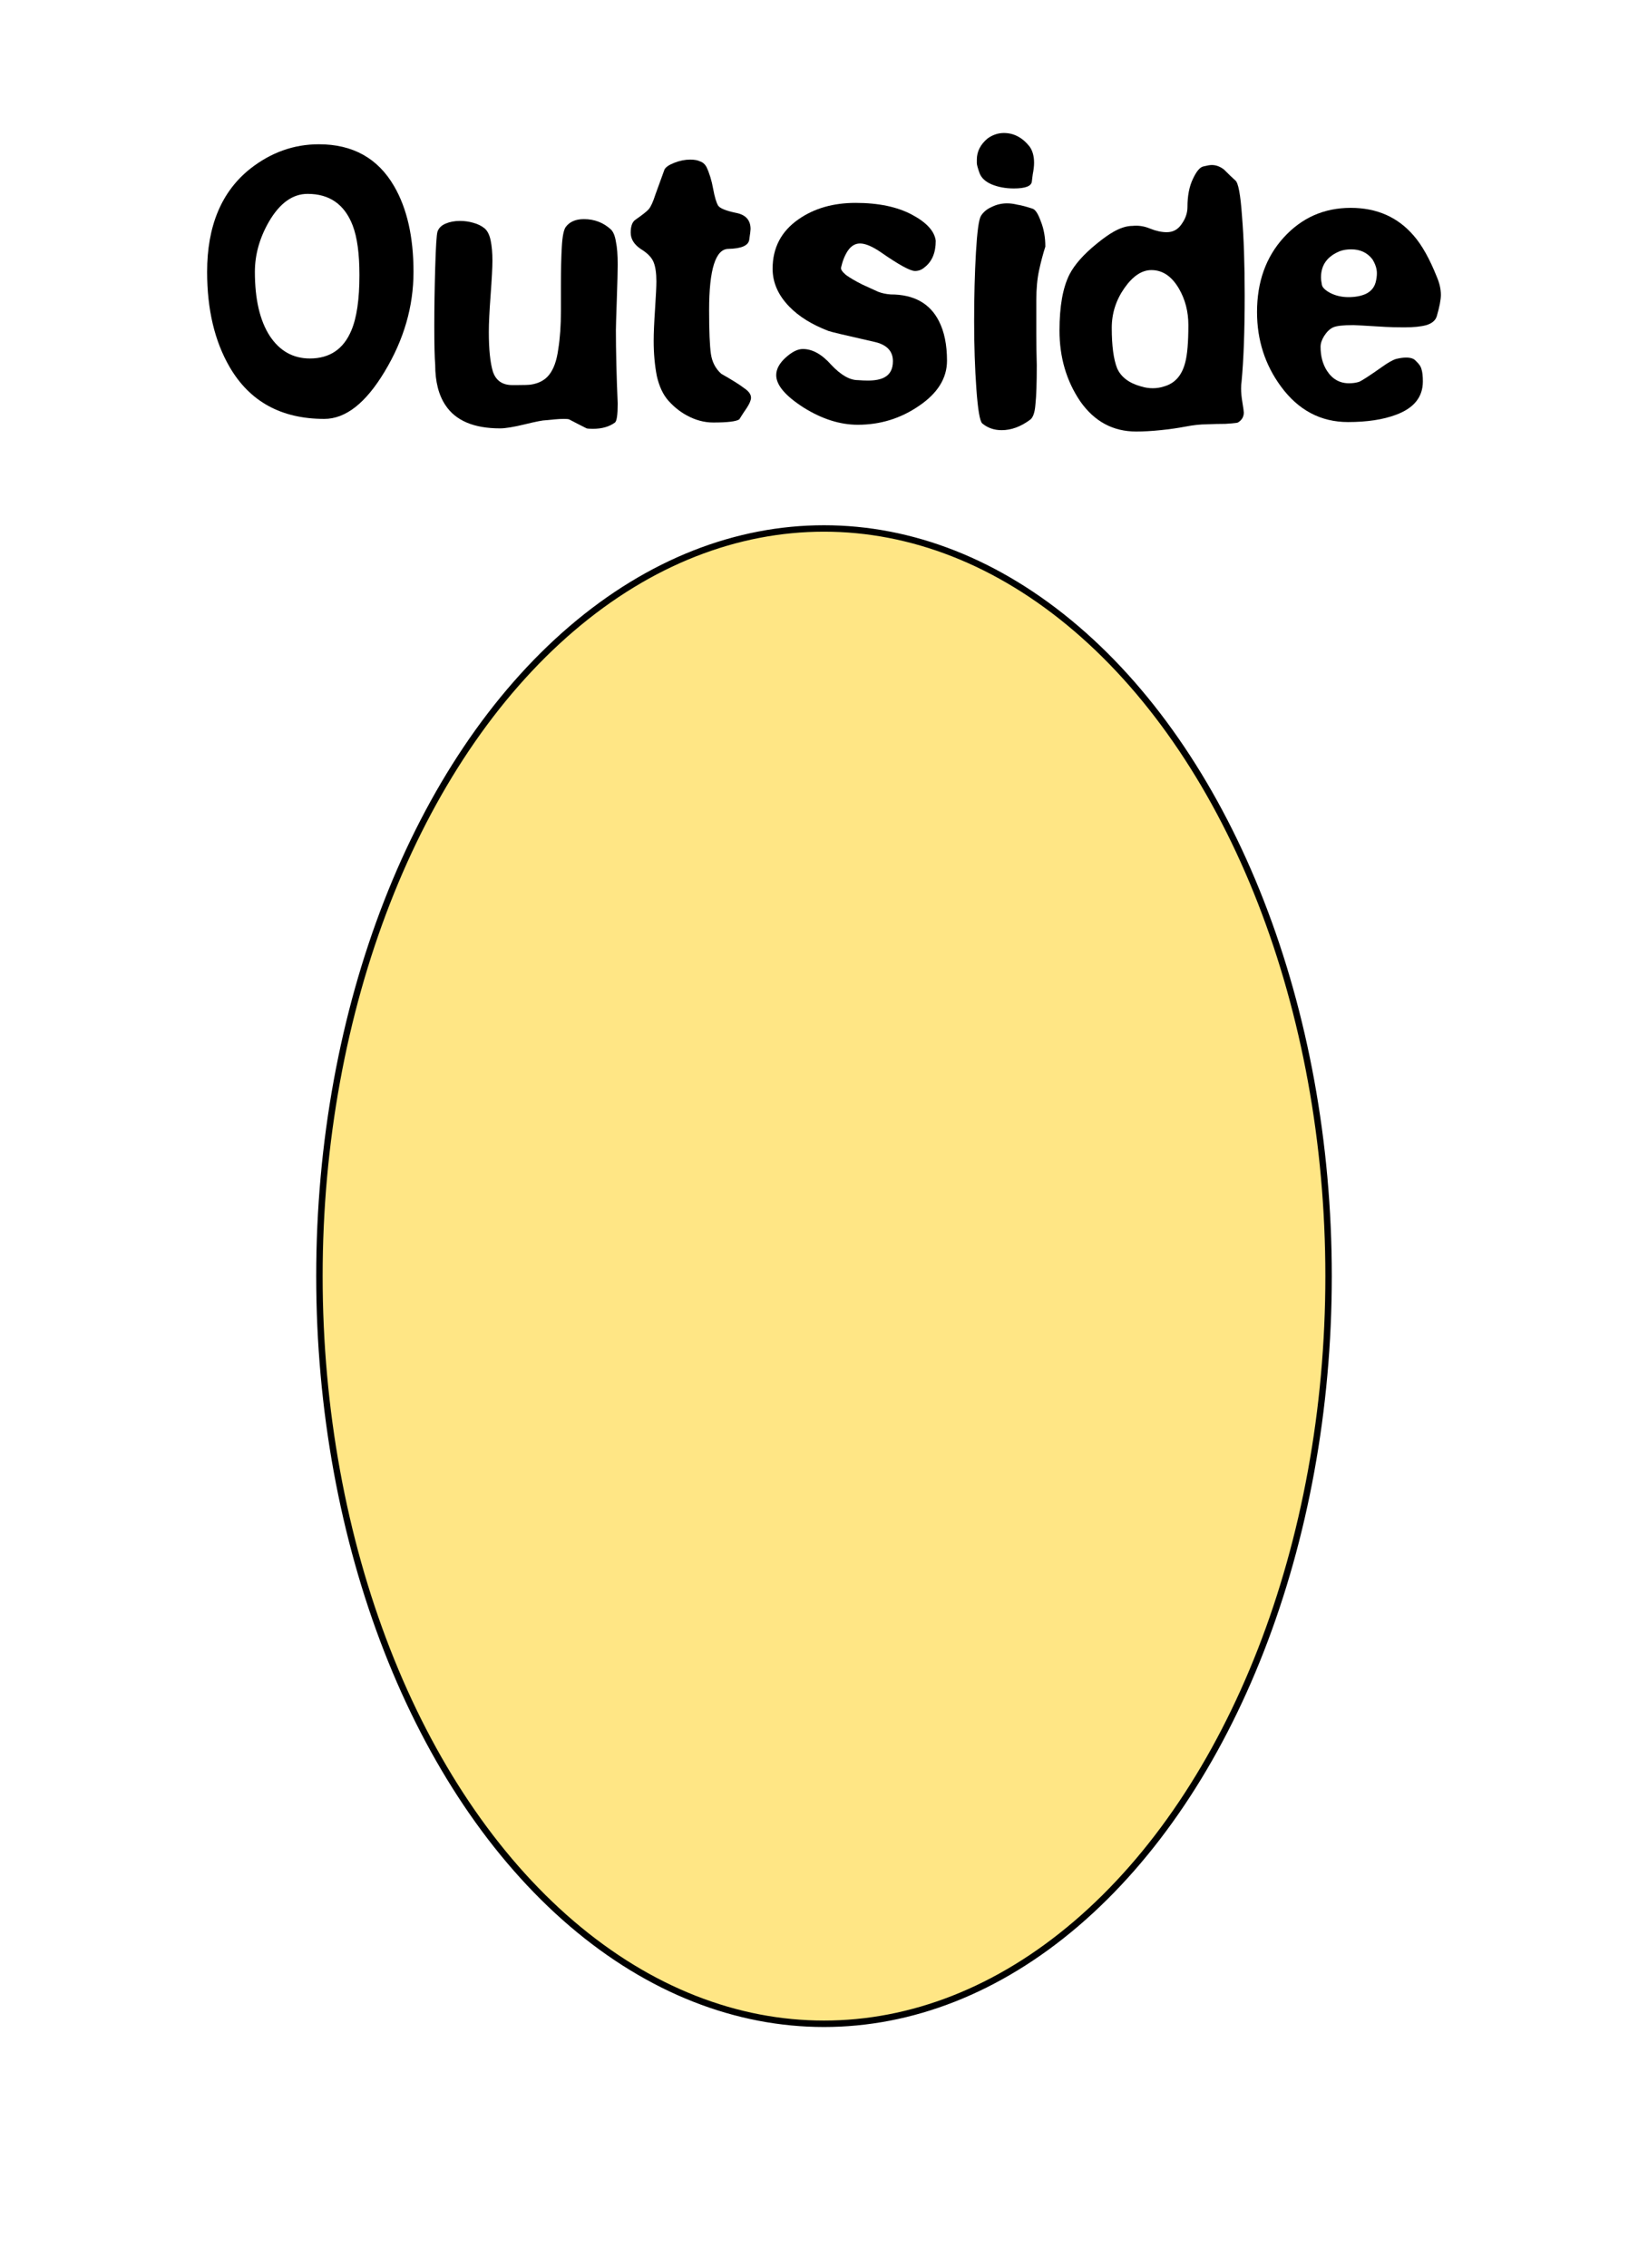 <?xml version="1.0" encoding="UTF-8" standalone="no"?>
<!-- Created with Inkscape (http://www.inkscape.org/) -->

<svg
   xmlns:dc="http://purl.org/dc/elements/1.1/"
   xmlns:cc="http://creativecommons.org/ns#"
   xmlns:rdf="http://www.w3.org/1999/02/22-rdf-syntax-ns#"
   xmlns:svg="http://www.w3.org/2000/svg"
   xmlns="http://www.w3.org/2000/svg"
   xmlns:sodipodi="http://sodipodi.sourceforge.net/DTD/sodipodi-0.dtd"
   xmlns:inkscape="http://www.inkscape.org/namespaces/inkscape"
   width="256"
   height="352"
   viewBox="0 0 256 352"
   id="svg2"
   version="1.1"
   inkscape:version="0.91 r13725"
   sodipodi:docname="roach_pad.svg">
  <defs
     id="defs4" />
  <sodipodi:namedview
     id="base"
     pagecolor="#ffffff"
     bordercolor="#666666"
     borderopacity="1.0"
     inkscape:pageopacity="0.0"
     inkscape:pageshadow="2"
     inkscape:zoom="1.1546196"
     inkscape:cx="-11.116012"
     inkscape:cy="188.57143"
     inkscape:document-units="px"
     inkscape:current-layer="layer1"
     showgrid="false"
     units="px"
     inkscape:window-width="1178"
     inkscape:window-height="999"
     inkscape:window-x="102"
     inkscape:window-y="0"
     inkscape:window-maximized="1" />
  <g
     inkscape:label="Layer 1"
     inkscape:groupmode="layer"
     id="layer1"
     transform="translate(0,-700.362)">
    <g
       transform="translate(-3.727,681.292)"
       style="font-style:normal;font-variant:normal;font-weight:normal;font-stretch:normal;font-size:70px;line-height:125%;font-family:MathJax_Main;-inkscape-font-specification:MathJax_Main;text-align:center;letter-spacing:0px;word-spacing:0px;text-anchor:middle;fill:#000000;fill-opacity:1;stroke:none"
       id="flowRoot3341-0">
      <path
         d="m 67.961,61.274 q 0,8.05 -4.48,15.47 -4.41,7.35 -9.38,7.35 -10.01,0 -14.7,-8.05 -3.5,-6.02 -3.5,-14.77 0,-10.71 6.72,-16.03 4.83,-3.78 10.64,-3.78 7.91,0 11.69,6.51 3.01,5.18 3.01,13.3 z m -8.4,0.49 q 0,-4.97 -1.05,-7.7 -1.89,-4.9 -7,-4.9 -3.5,0 -6.02,4.34 -2.17,3.78 -2.17,7.77 0,6.37 2.31,9.94 2.31,3.5 6.23,3.5 4.62,0 6.44,-4.34 1.26,-2.94 1.26,-8.61 z"
         style="font-style:normal;font-variant:normal;font-weight:normal;font-stretch:normal;font-size:70px;font-family:Epilog;-inkscape-font-specification:Epilog"
         id="path5479"
         inkscape:connector-curvature="0" />
      <path
         d="m 99.261,84.654 q -1.33,0.98 -3.43,0.98 -0.7,0 -0.98,-0.07 -1.4,-0.7 -2.73,-1.4 -0.21,-0.07 -0.77,-0.07 -0.63,0 -1.4,0.07 -0.77,0.07 -1.47,0.14 -0.63,0 -3.22,0.63 -2.59,0.63 -3.85,0.63 -6.09,0 -8.47,-3.57 -1.61,-2.38 -1.61,-6.3 -0.14,-1.68 -0.14,-5.95 0,-4.34 0.14,-9.1 0.14,-4.83 0.35,-5.6 0.28,-0.84 1.26,-1.26 0.98,-0.42 2.24,-0.42 1.05,0 2.03,0.28 1.05,0.28 1.75,0.84 0.7,0.56 0.98,1.89 0.28,1.33 0.28,3.15 0,1.54 -0.28,5.32 -0.28,3.78 -0.28,5.74 0,4.06 0.63,6.16 0.7,2.1 3.01,2.1 l 0.77,0 q 1.61,0 2.1,-0.07 1.89,-0.28 2.87,-1.54 1.05,-1.33 1.4,-3.92 0.42,-2.59 0.42,-5.95 l 0,-3.85 q 0,-3.78 0.14,-6.16 0.14,-2.45 0.63,-3.08 0.91,-1.19 2.8,-1.19 2.45,0 4.2,1.61 0.56,0.56 0.77,1.89 0.28,1.26 0.28,3.57 0,1.4 -0.14,5.46 -0.14,3.99 -0.14,4.69 0,2.38 0.07,5.32 0.07,2.87 0.21,6.09 0,2.59 -0.42,2.94 z"
         style="font-style:normal;font-variant:normal;font-weight:normal;font-stretch:normal;font-size:70px;font-family:Epilog;-inkscape-font-specification:Epilog"
         id="path5481"
         inkscape:connector-curvature="0" />
      <path
         d="m 119.76,82.344 q -0.63,0.91 -1.19,1.82 -0.7,0.49 -4.06,0.49 -2.1,0 -4.13,-1.12 -1.54,-0.84 -2.8,-2.24 -1.26,-1.4 -1.82,-3.85 -0.49,-2.52 -0.49,-5.46 0,-1.75 0.21,-4.9 0.21,-3.15 0.21,-4.34 0,-1.89 -0.42,-2.94 -0.42,-1.12 -2.03,-2.1 -1.54,-1.05 -1.54,-2.52 0,-1.54 0.77,-2.03 1.61,-1.12 2.03,-1.61 0.49,-0.56 1.05,-2.31 0.63,-1.75 1.4,-3.85 0.28,-0.56 1.54,-1.05 1.26,-0.49 2.45,-0.49 0.98,0 1.54,0.28 0.63,0.21 0.98,0.84 0.7,1.47 1.05,3.43 0.35,1.89 0.77,2.59 0.42,0.63 2.73,1.12 2.31,0.42 2.31,2.52 0,0.28 -0.21,1.68 -0.21,1.33 -3.22,1.4 -3.01,0 -3.01,9.52 0,4.83 0.28,6.79 0.28,1.89 1.61,3.08 2.59,1.47 3.57,2.24 1.05,0.7 1.05,1.47 0,0.56 -0.63,1.54 z"
         style="font-style:normal;font-variant:normal;font-weight:normal;font-stretch:normal;font-size:70px;font-family:Epilog;-inkscape-font-specification:Epilog"
         id="path5483"
         inkscape:connector-curvature="0" />
      <path
         d="m 150.834,75.064 q 0,4.06 -4.34,7 -4.27,2.94 -9.52,2.94 -4.13,0 -8.4,-2.66 -4.27,-2.73 -4.27,-5.04 0,-1.4 1.47,-2.73 1.47,-1.33 2.66,-1.33 2.24,0 4.41,2.45 2.24,2.38 4.13,2.38 0.91,0.07 1.54,0.07 1.68,0 2.59,-0.49 1.33,-0.7 1.33,-2.52 0,-2.38 -2.94,-3.01 -6.51,-1.47 -7.07,-1.68 -3.85,-1.47 -6.09,-3.78 -2.59,-2.66 -2.59,-5.88 0,-4.9 4.06,-7.7 3.64,-2.52 8.82,-2.52 5.32,0 8.75,1.82 3.43,1.82 3.71,4.06 0,2.8 -1.75,4.13 -0.63,0.56 -1.47,0.56 -1.12,0 -5.25,-2.87 -2.03,-1.4 -3.29,-1.4 -1.12,0 -1.89,1.12 -0.7,1.05 -1.05,2.59 -0.14,0.42 0.77,1.19 0.98,0.7 2.52,1.47 1.54,0.7 2.45,1.12 0.91,0.35 1.96,0.42 5.39,0 7.49,4.13 1.26,2.45 1.26,6.16 z"
         style="font-style:normal;font-variant:normal;font-weight:normal;font-stretch:normal;font-size:70px;font-family:Epilog;-inkscape-font-specification:Epilog"
         id="path5485"
         inkscape:connector-curvature="0" />
      <path
         d="m 164.01,47.274 q -0.14,1.05 -2.8,1.05 -1.89,0 -3.43,-0.63 -1.47,-0.63 -1.89,-1.75 -0.42,-1.19 -0.42,-1.54 0,-0.35 0,-0.56 0,-1.89 1.68,-3.29 1.19,-0.84 2.52,-0.84 2.31,0 3.99,2.1 0.7,0.98 0.7,2.52 0,0.77 -0.21,1.82 -0.14,1.05 -0.14,1.12 z m 2.1,10.08 q -0.56,1.75 -0.98,3.71 -0.42,1.96 -0.42,4.55 0,2.73 0,5.25 0,2.52 0.07,4.9 0,4.2 -0.21,6.09 -0.14,1.89 -0.84,2.38 -2.17,1.61 -4.41,1.61 -1.75,0 -3.01,-1.05 -0.56,-0.49 -0.91,-5.32 -0.35,-4.83 -0.35,-10.5 0,-5.88 0.28,-10.71 0.28,-4.83 0.77,-5.67 0.56,-0.91 1.68,-1.4 1.12,-0.56 2.38,-0.56 0.77,0 1.61,0.21 0.91,0.14 2.38,0.63 0.63,0.21 1.26,1.96 0.7,1.75 0.7,3.92 z"
         style="font-style:normal;font-variant:normal;font-weight:normal;font-stretch:normal;font-size:70px;font-family:Epilog;-inkscape-font-specification:Epilog"
         id="path5487"
         inkscape:connector-curvature="0" />
      <path
         d="m 196.588,78.354 q -0.07,0.35 -0.07,1.05 0,0.91 0.21,2.17 0.21,1.26 0.21,1.54 0,0.98 -0.91,1.54 -0.14,0.07 -0.98,0.14 -0.77,0.07 -0.98,0.07 -1.33,0 -2.87,0.07 -1.47,0 -3.29,0.35 -1.82,0.35 -3.92,0.56 -2.03,0.21 -3.78,0.21 -5.39,0 -8.68,-4.69 -3.22,-4.76 -3.22,-10.99 0,-5.6 1.54,-8.68 1.19,-2.31 4.2,-4.76 1.54,-1.26 2.66,-1.89 1.61,-0.91 2.94,-0.91 1.4,-0.14 2.73,0.42 1.4,0.56 2.59,0.56 1.47,0 2.31,-1.26 0.91,-1.26 0.91,-2.66 0,-2.59 0.84,-4.34 0.84,-1.82 1.68,-1.96 0.84,-0.21 1.26,-0.21 0.98,0 1.89,0.7 1.12,1.12 1.75,1.68 0.7,0.49 1.05,5.53 0.42,5.04 0.42,12.32 0,8.26 -0.49,13.44 z m -8.26,-8.82 q 0,-3.15 -1.47,-5.67 -1.68,-2.87 -4.27,-2.87 -2.24,0 -4.2,2.8 -1.96,2.8 -1.96,6.16 0,4.2 0.84,6.3 0.91,2.03 3.71,2.8 0.91,0.28 1.82,0.28 0.91,0 1.75,-0.28 2.52,-0.7 3.29,-3.71 0.49,-1.82 0.49,-5.81 z"
         style="font-style:normal;font-variant:normal;font-weight:normal;font-stretch:normal;font-size:70px;font-family:Epilog;-inkscape-font-specification:Epilog"
         id="path5489"
         inkscape:connector-curvature="0" />
      <path
         d="m 226.923,68.134 q -0.28,0.98 -1.61,1.4 -1.26,0.35 -3.43,0.35 -1.75,0 -2.94,-0.07 -4.69,-0.28 -4.97,-0.28 -2.38,0 -3.15,0.35 -0.77,0.35 -1.4,1.33 -0.56,0.91 -0.56,1.68 0,2.17 0.98,3.71 1.26,1.96 3.43,1.96 0.84,0 1.54,-0.21 0.7,-0.28 3.57,-2.31 1.47,-1.05 2.24,-1.26 0.84,-0.21 1.54,-0.21 1.05,0 1.47,0.49 0.77,0.7 0.91,1.33 0.21,0.63 0.21,1.89 0,3.64 -4.2,5.18 -3.01,1.12 -7.42,1.12 -6.37,0 -10.43,-5.53 -3.71,-5.04 -3.71,-11.55 0,-7 4.13,-11.55 4.2,-4.62 10.43,-4.62 6.09,0 9.8,4.34 1.89,2.17 3.57,6.37 0.63,1.47 0.63,2.8 0,1.12 -0.63,3.29 z m -9.52,-5.18 q 0.21,-0.77 0.21,-1.47 0,-1.05 -0.7,-2.17 -1.19,-1.54 -3.29,-1.54 -0.98,0 -1.75,0.28 -2.94,1.19 -2.94,4.06 0,0.49 0.14,1.19 0.14,0.63 1.33,1.26 1.26,0.63 2.8,0.63 1.54,0 2.66,-0.49 1.19,-0.56 1.54,-1.75 z"
         style="font-style:normal;font-variant:normal;font-weight:normal;font-stretch:normal;font-size:70px;font-family:Epilog;-inkscape-font-specification:Epilog"
         id="path5491"
         inkscape:connector-curvature="0" />
    </g>
    <ellipse
       style="fill:#ffe685;fill-opacity:1;stroke:#000000;stroke-width:1;stroke-linejoin:round;stroke-miterlimit:4;stroke-dasharray:none;stroke-opacity:1"
       id="path3339"
       cx="128"
       cy="898.449"
       rx="78.381"
       ry="116.056" />
  </g>
</svg>
